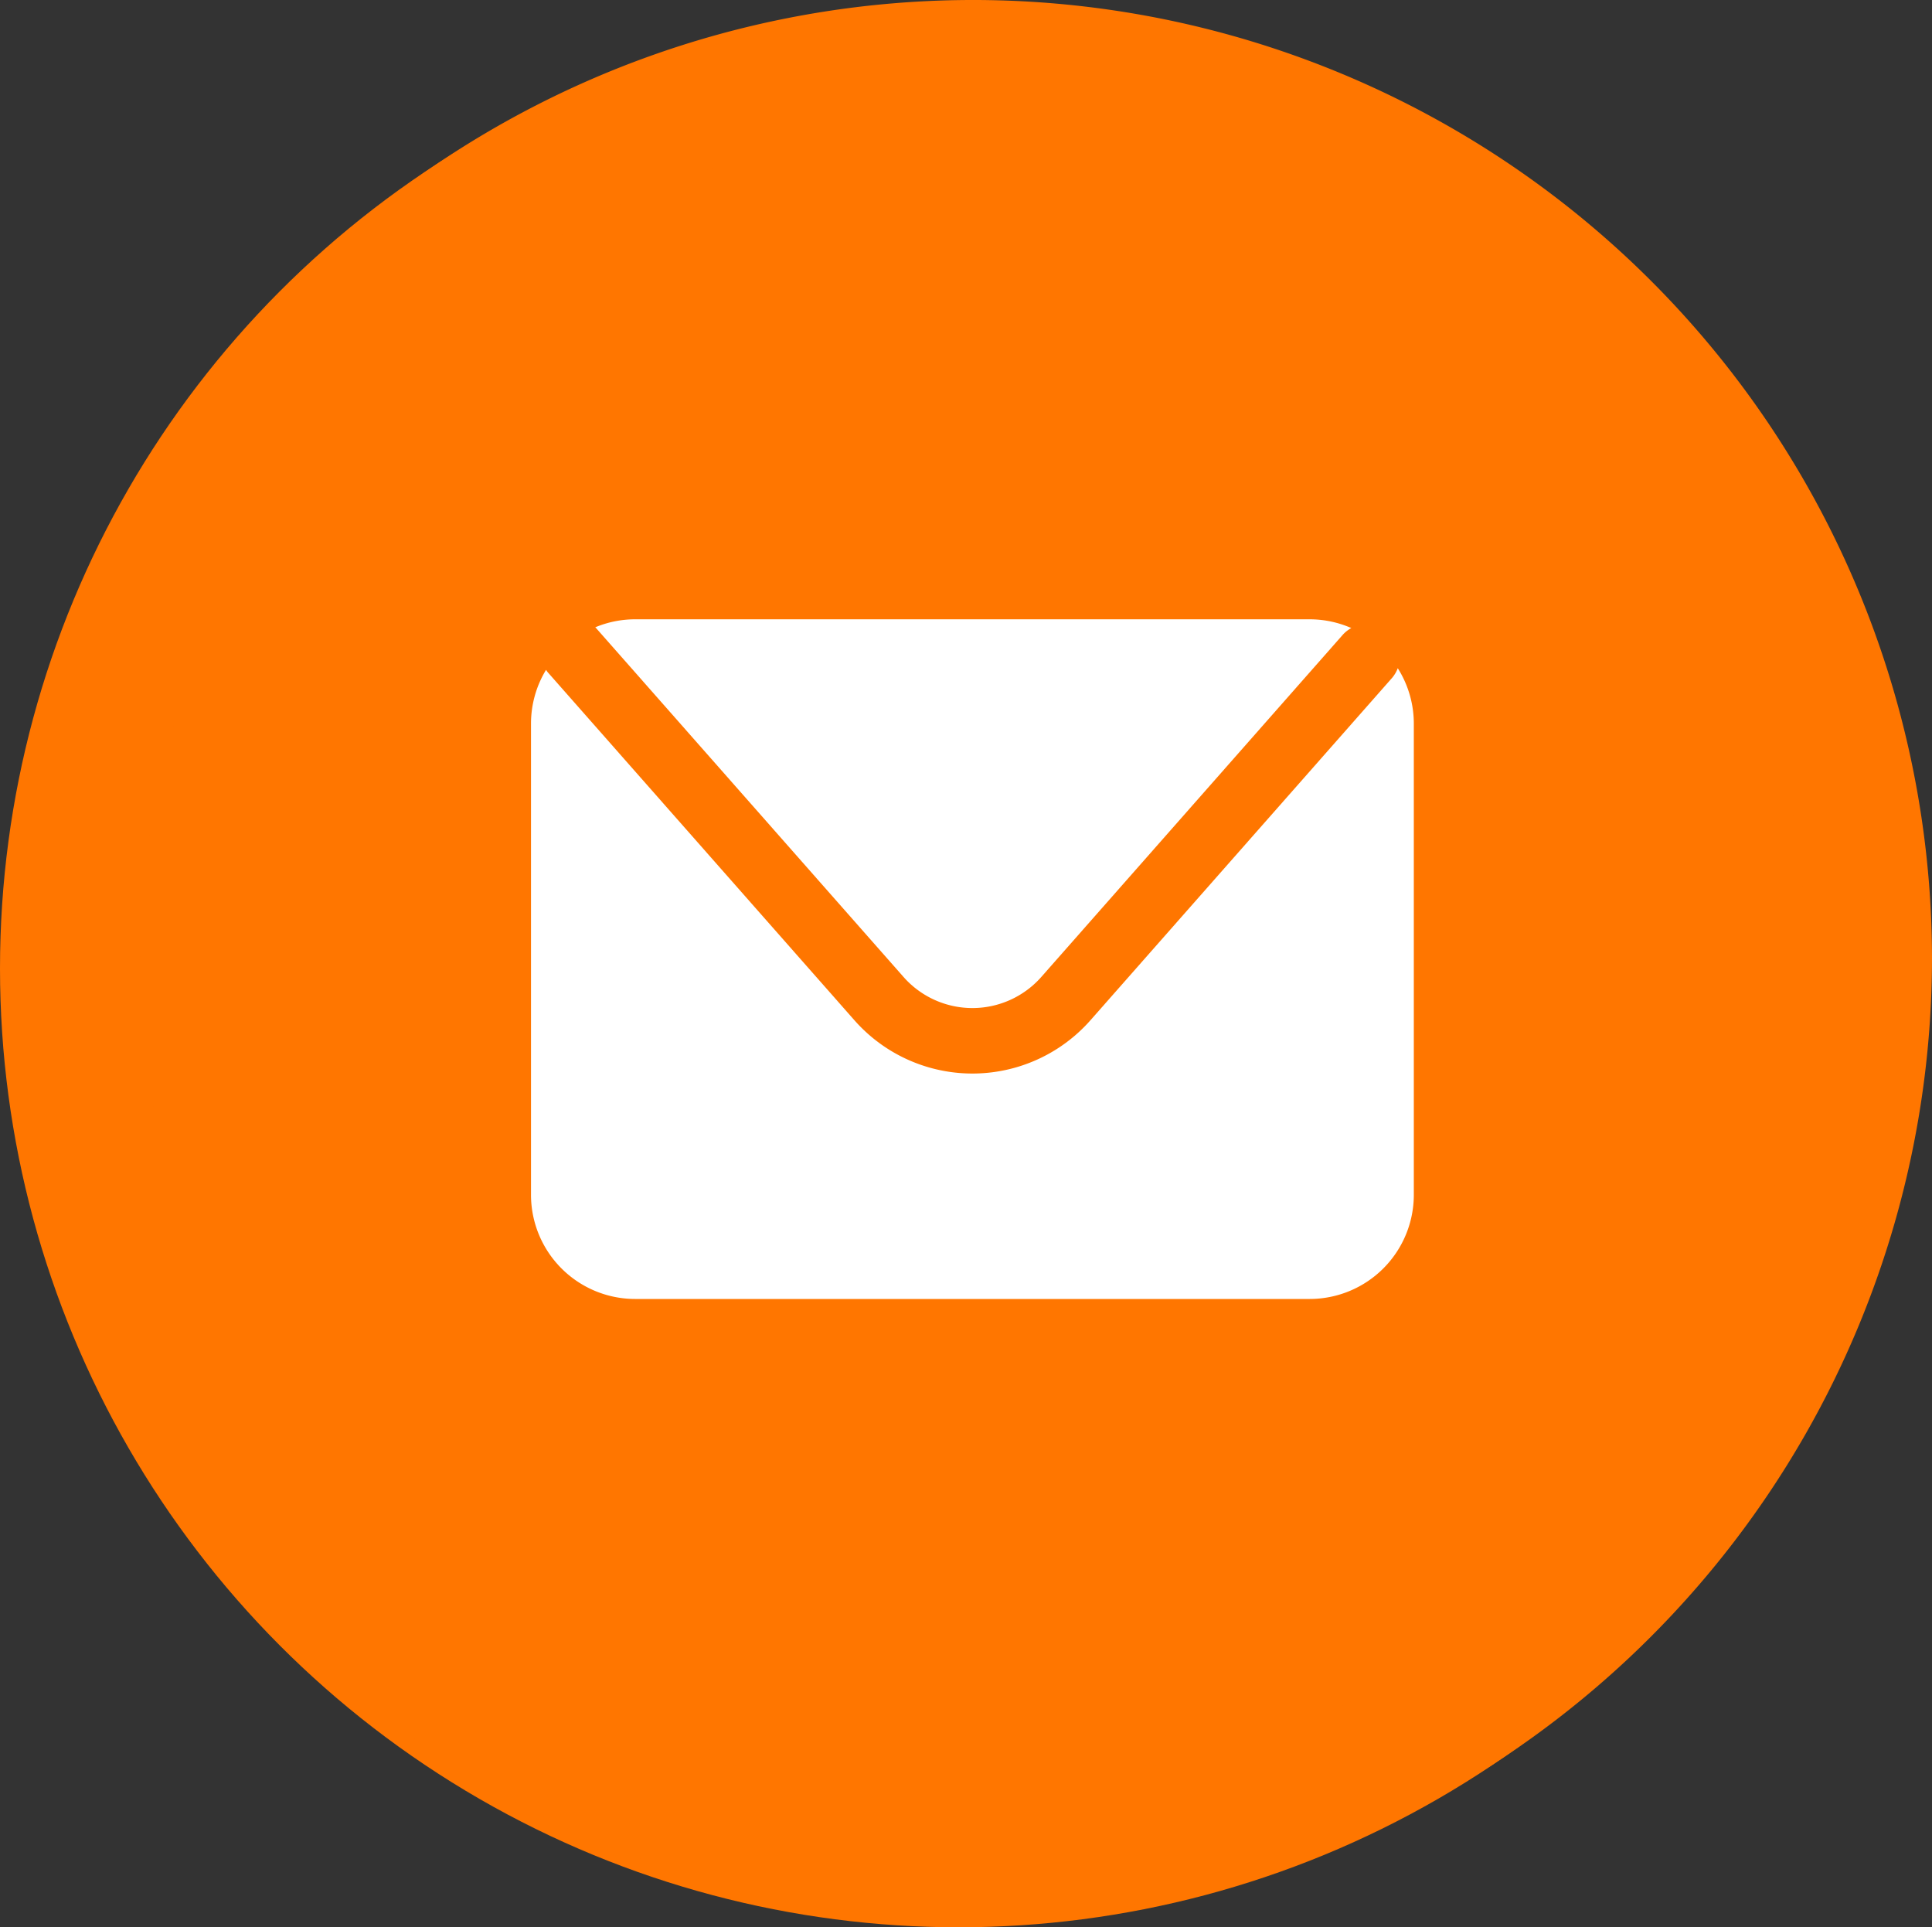 <svg xmlns="http://www.w3.org/2000/svg" width="48.365" height="48.237" viewBox="0 0 48.365 48.237"><rect x="0" y="0" width="48.365" height="48.237" fill="#333333" stroke="none"/><g transform="translate(-10956 301.237)"><circle cx="24" cy="24" r="24" transform="translate(10956 -301)" fill="#FF7600"/><g transform="translate(10956.322 -301.237)"><g transform="translate(0 0)"><path d="M145.68,256.83a24.006,24.006,0,1,1,24.027-24.021A24.045,24.045,0,0,1,145.68,256.83Zm0-44.856a20.85,20.85,0,1,0,20.871,20.835A20.87,20.87,0,0,0,145.68,211.974Z" transform="translate(-121.664 -208.818)" fill="#FF7600"/><g transform="translate(12.972 15.501)"><path d="M136.4,224.684l7.679,8.712a2.3,2.3,0,0,0,3.452,0l7.545-8.562a.808.808,0,0,1,.214-.169,2.6,2.6,0,0,0-1.044-.219H137.364a2.591,2.591,0,0,0-1,.2C136.375,224.66,136.389,224.67,136.4,224.684Z" transform="translate(-134.756 -224.447)" fill="#fff"/><path d="M156.44,225.68a.811.811,0,0,1-.147.248l-7.546,8.563a3.939,3.939,0,0,1-5.909,0l-7.68-8.713c-.015-.018-.026-.038-.04-.056a2.59,2.59,0,0,0-.376,1.344v11.792a2.608,2.608,0,0,0,2.608,2.609h16.883a2.608,2.608,0,0,0,2.609-2.609V227.066A2.592,2.592,0,0,0,156.44,225.68Z" transform="translate(-134.743 -224.457)" fill="#fff"/></g></g></g></g></svg>
